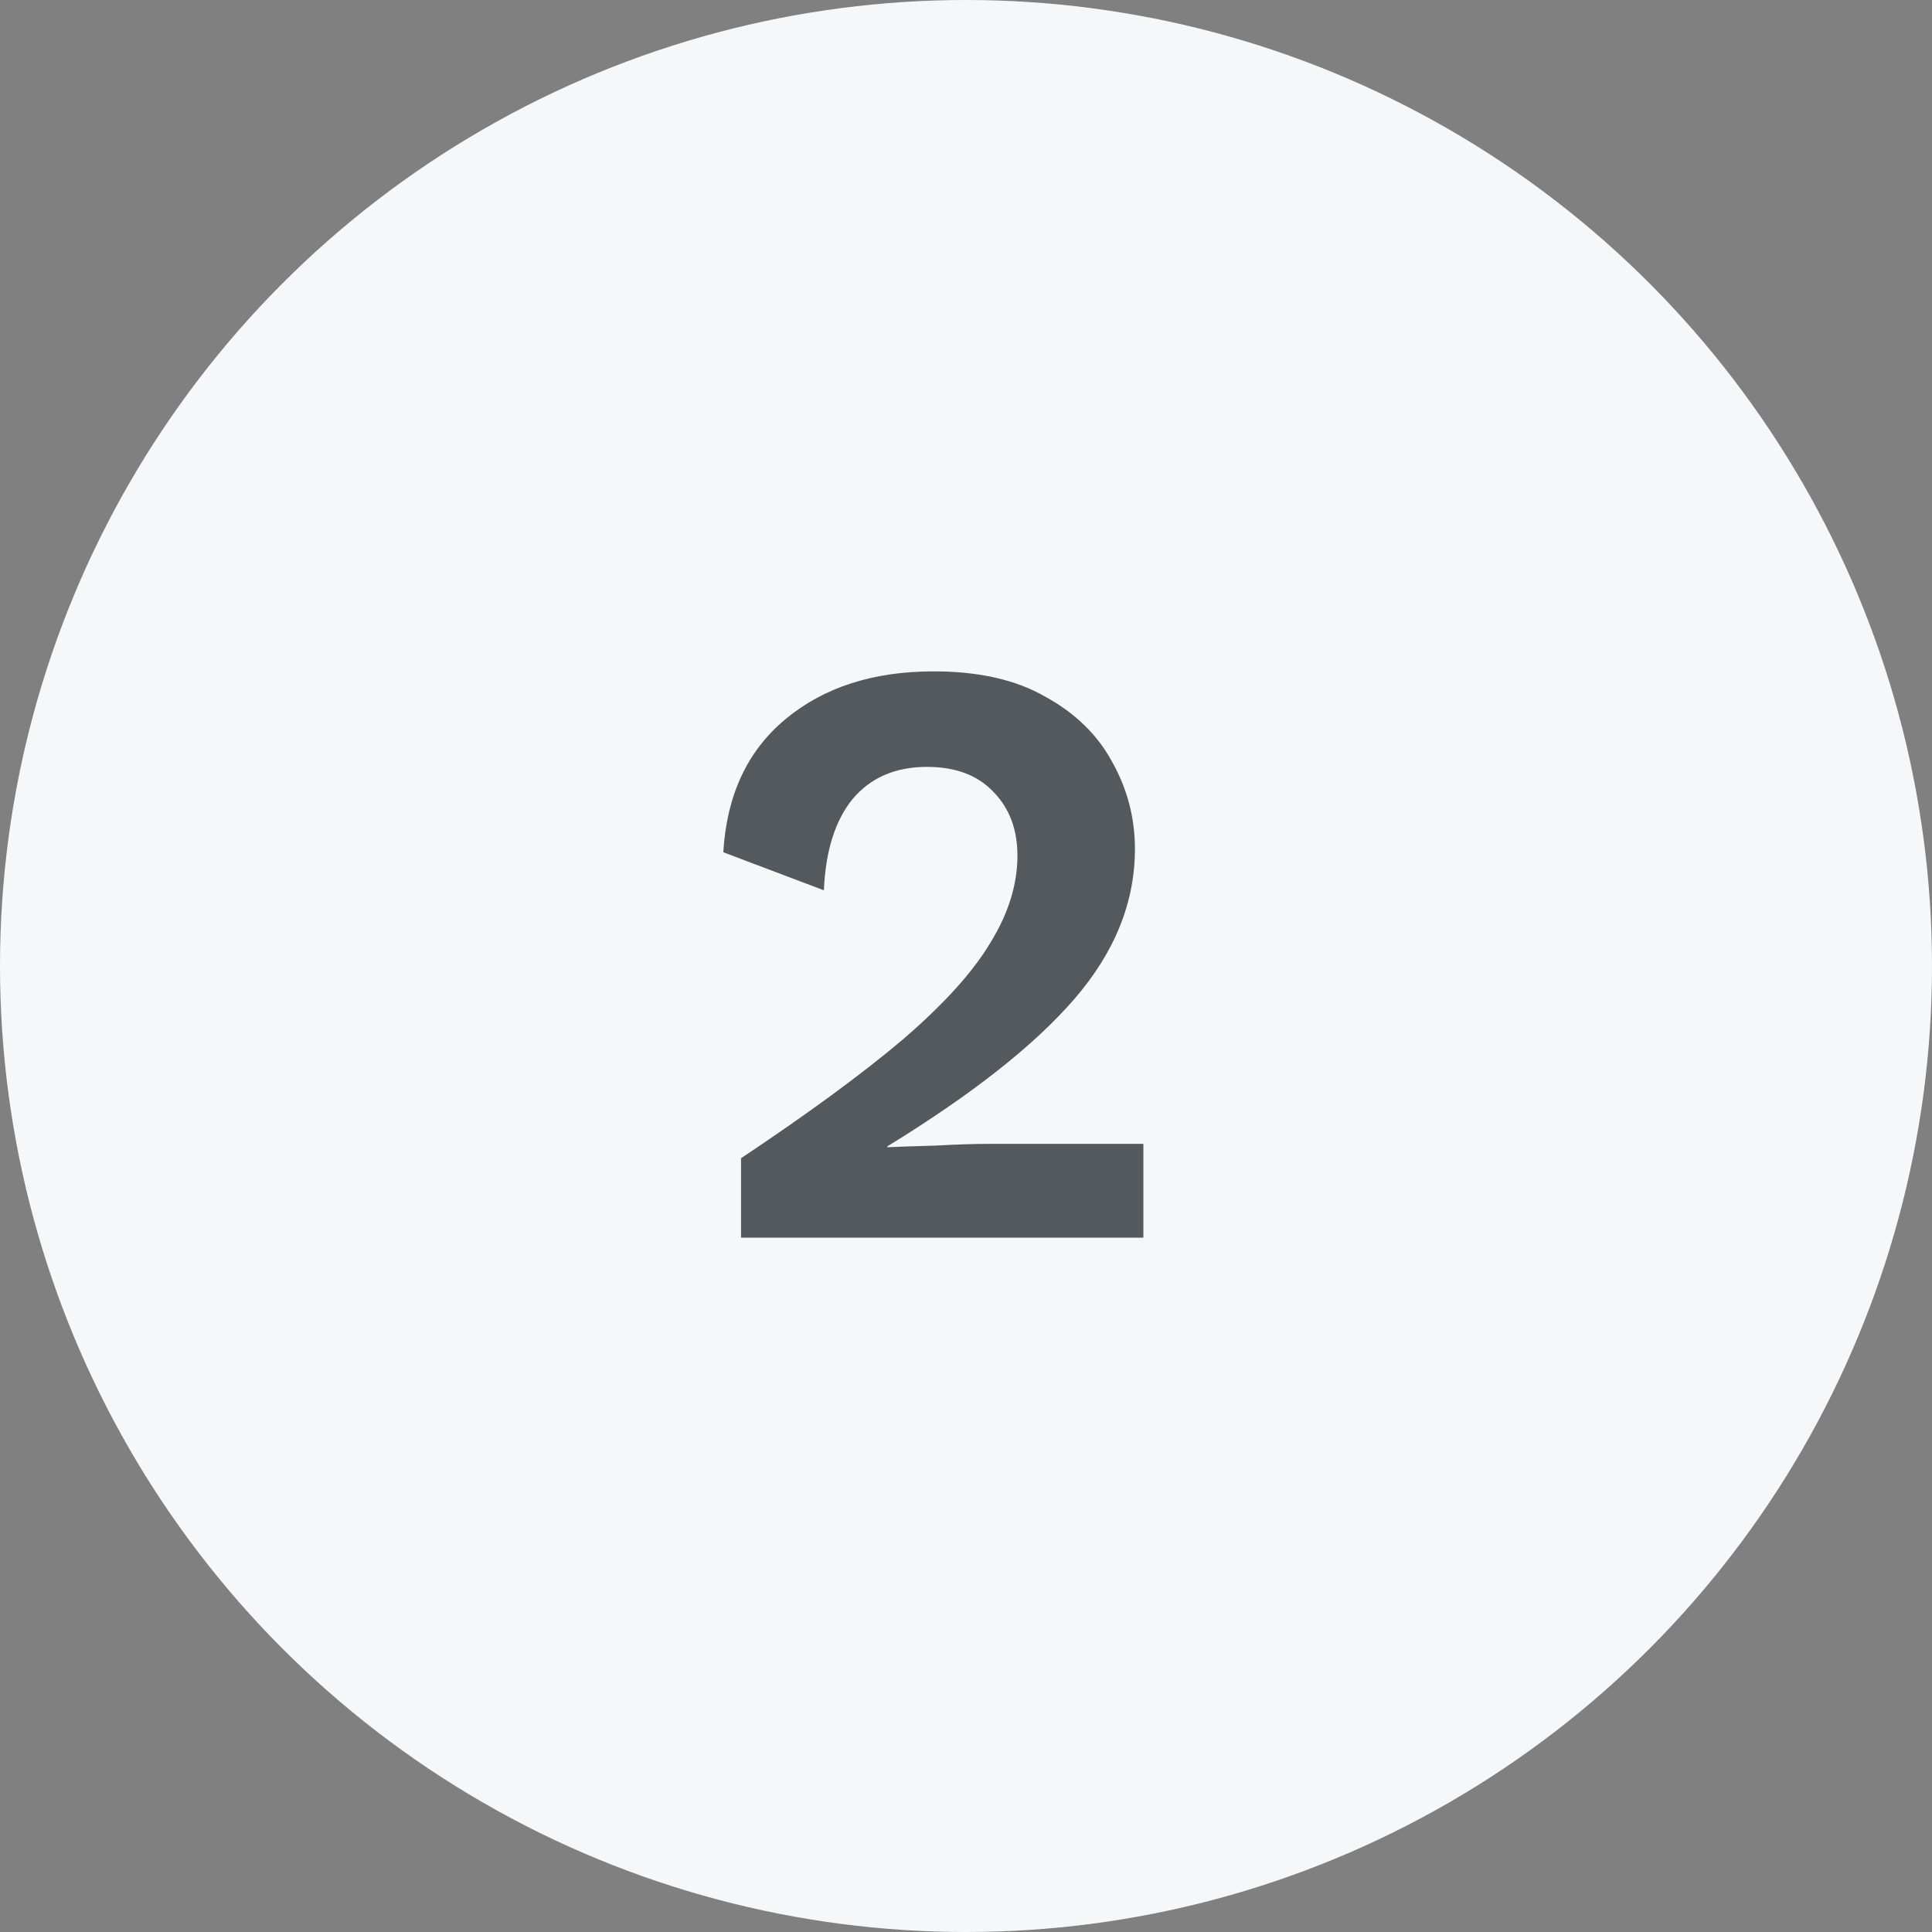 <svg xmlns="http://www.w3.org/2000/svg" width="32" height="32" viewBox="0 0 32 32" fill="none"><rect x="0" y="0" width="32" height="32" fill="#808080" stroke="none"/><circle cx="16" cy="16" r="16" fill="#F5F7F8"></circle><path d="M12.274 20.5V19.184C13.394 18.437 14.29 17.779 14.962 17.21C15.634 16.631 16.115 16.099 16.404 15.614C16.703 15.129 16.852 14.648 16.852 14.172C16.852 13.743 16.722 13.393 16.46 13.122C16.199 12.842 15.83 12.702 15.354 12.702C14.832 12.702 14.421 12.879 14.122 13.234C13.833 13.589 13.674 14.093 13.646 14.746L11.98 14.116C12.036 13.173 12.377 12.441 13.002 11.918C13.637 11.386 14.458 11.12 15.466 11.12C16.213 11.12 16.829 11.26 17.314 11.54C17.809 11.811 18.178 12.17 18.42 12.618C18.672 13.066 18.798 13.547 18.798 14.06C18.798 14.947 18.462 15.777 17.79 16.552C17.128 17.317 16.096 18.129 14.696 18.988V19.002C14.902 18.993 15.172 18.983 15.508 18.974C15.854 18.955 16.148 18.946 16.39 18.946H18.938V20.5H12.274Z" fill="#54595E"></path></svg>